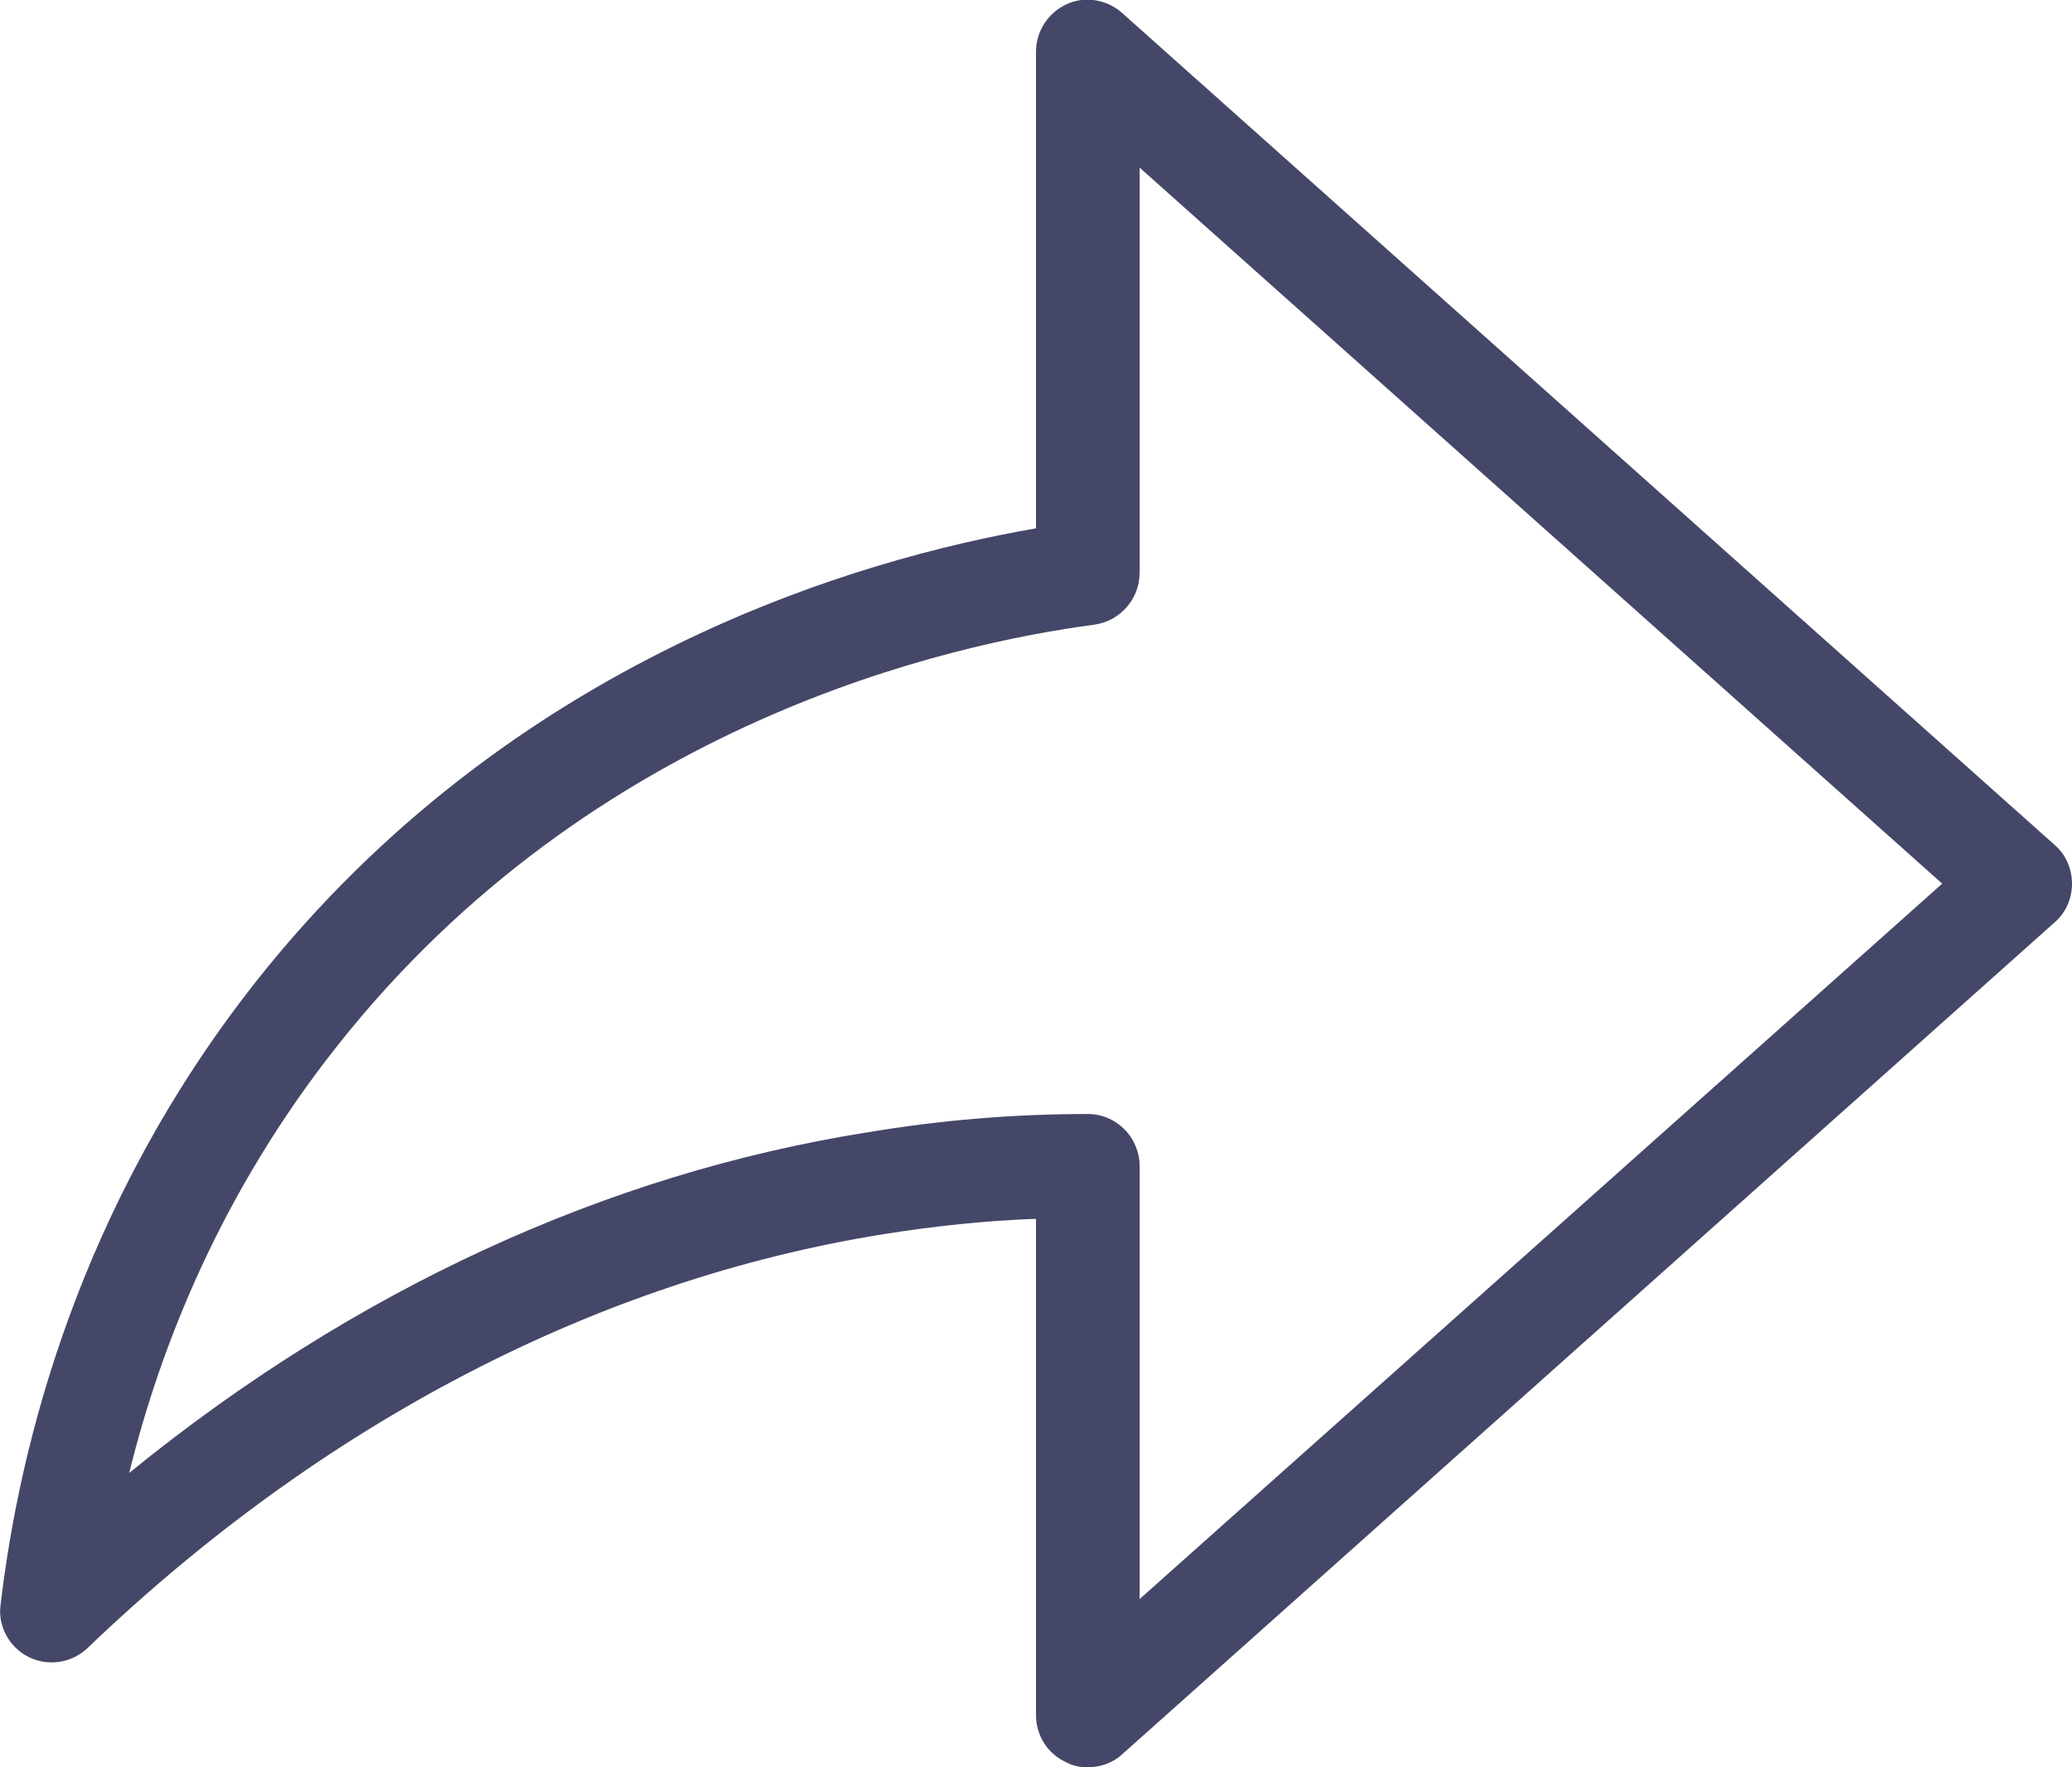 <?xml version="1.0" encoding="utf-8"?>
<!-- Generator: Adobe Illustrator 23.0.3, SVG Export Plug-In . SVG Version: 6.00 Build 0)  -->
<svg version="1.1" id="ico_x5F__x5F_share" xmlns="http://www.w3.org/2000/svg" xmlns:xlink="http://www.w3.org/1999/xlink" x="0px"
	 y="0px" width="34px" height="29px" viewBox="0 0 34 29" enable-background="new 0 0 34 29" xml:space="preserve">
<path fill-rule="evenodd" clip-rule="evenodd" fill="#444767" d="M33.71,13.86L18.41,0.21c-0.25-0.22-0.61-0.28-0.91-0.14
	S17,0.51,17,0.85v7.82c-2.9,0.5-8.61,2.13-12.81,7.45C1.3,19.79,0.32,23.7,0.01,26.33c-0.05,0.35,0.14,0.7,0.46,0.86
	c0.32,0.16,0.71,0.1,0.97-0.15c3.85-3.69,8.37-6.04,13.07-6.79c0.82-0.13,1.65-0.22,2.49-0.25v8.14c0,0.34,0.19,0.64,0.5,0.78
	c0.11,0.06,0.23,0.08,0.35,0.08c0.2,0,0.41-0.07,0.56-0.21l15.3-13.65C33.9,14.98,34,14.74,34,14.5S33.9,14.02,33.71,13.86z
	 M18.7,26.24v-7.11c0-0.22-0.09-0.44-0.25-0.6c-0.16-0.16-0.37-0.25-0.6-0.25c-1.21,0-2.42,0.1-3.61,0.3
	c-4.3,0.68-8.45,2.6-12.12,5.59c0.52-2.11,1.52-4.61,3.4-6.99c4.21-5.34,10.1-6.62,12.44-6.93c0.42-0.06,0.74-0.42,0.74-0.85V2.75
	L31.87,14.5L18.7,26.24z"/>
</svg>
